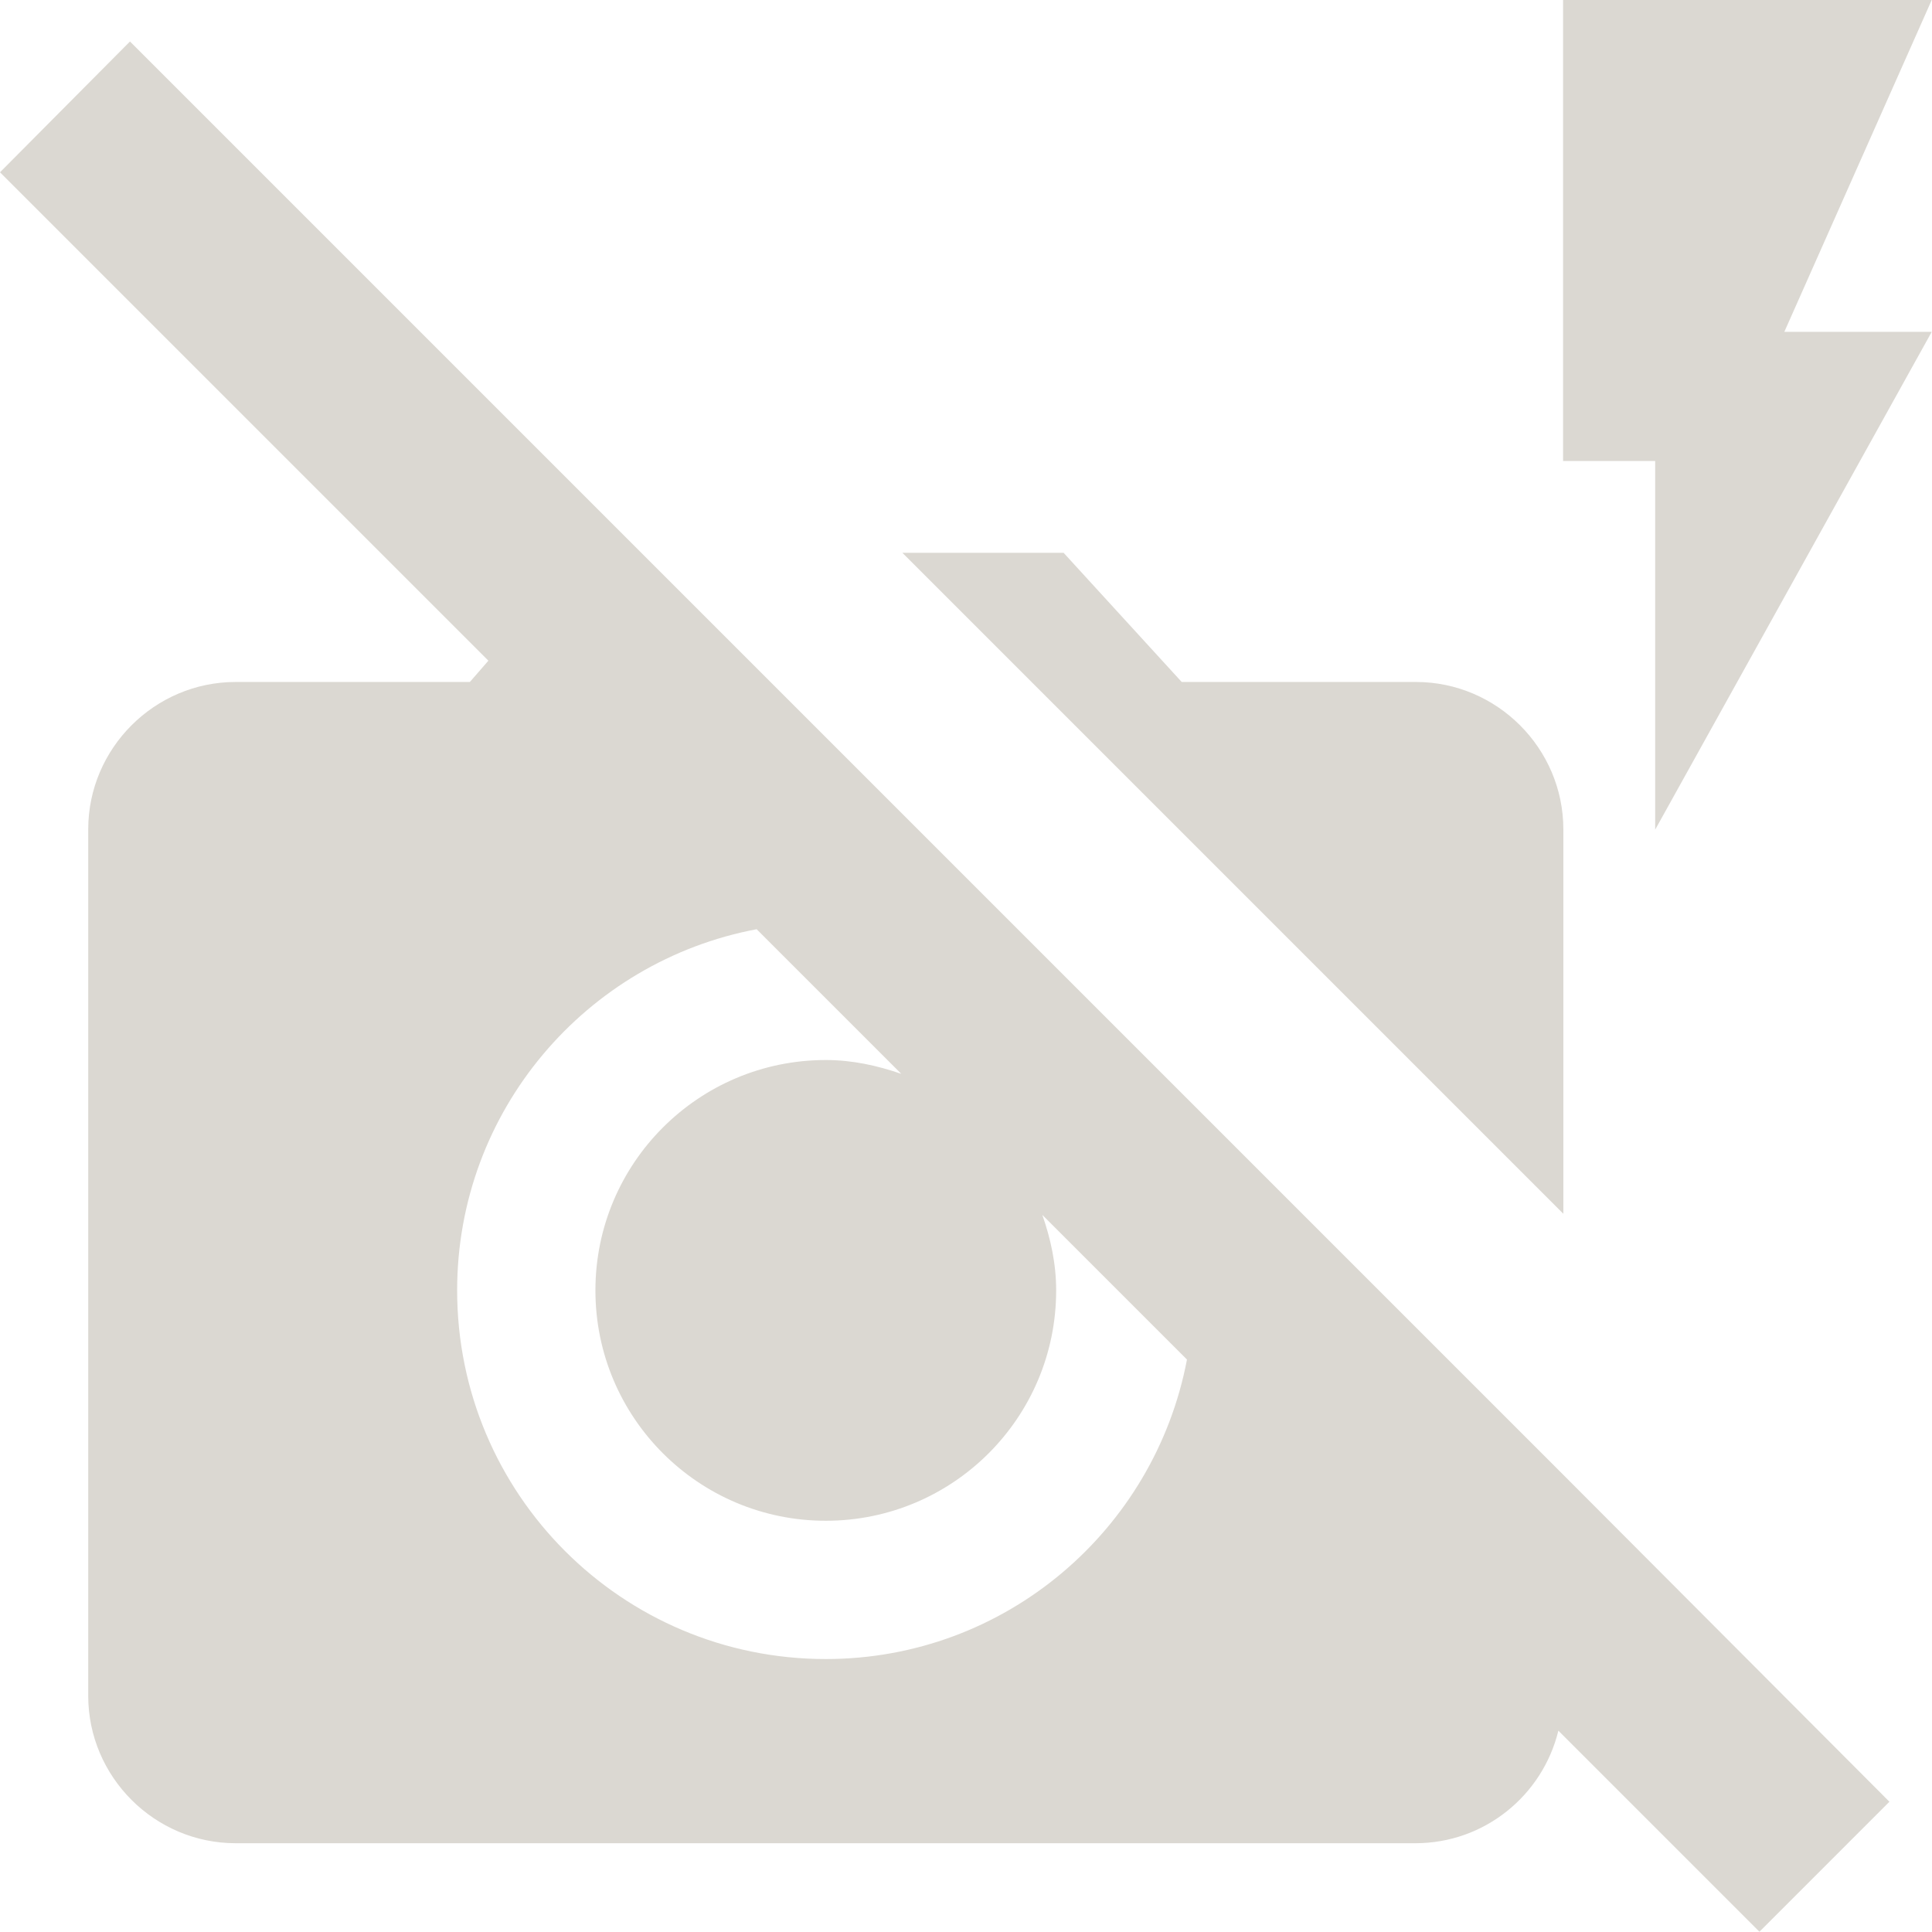 <?xml version="1.0" encoding="UTF-8"?>
<svg id="Layer_1" xmlns="http://www.w3.org/2000/svg" viewBox="0 0 69.86 69.86">
  <defs>
    <style>
      .cls-1 {
        fill: #dbd8d2;
      }
    </style>
  </defs>
  <path class="cls-1" d="M42.96,39.76L4.7,1.5,0,6.23l17.66,17.66-.67.77h-8.47c-2.93,0-5.33,2.4-5.33,5.33v31.33c0,2.93,2.4,5.33,5.33,5.33h42.66c2.5,0,4.6-1.73,5.17-4.07l7.27,7.27,4.7-4.7-11.8-11.83-13.56-13.56ZM29.86,59.99c-7.37,0-13.33-5.97-13.33-13.33,0-6.5,4.67-11.9,10.83-13.06l5.23,5.23c-.87-.3-1.77-.5-2.73-.5-4.6,0-8.33,3.73-8.33,8.33s3.73,8.33,8.33,8.33,8.33-3.73,8.33-8.33c0-.97-.2-1.87-.5-2.73l5.23,5.23c-1.17,6.17-6.57,10.83-13.06,10.83ZM56.53,43.89l-23.9-23.9h5.83l4.27,4.67h8.47c2.93,0,5.33,2.4,5.33,5.33v13.9ZM64.52,12h5.33l-10,18v-13.33h-3.33V0h13.33l-5.33,12Z"/>
</svg>
